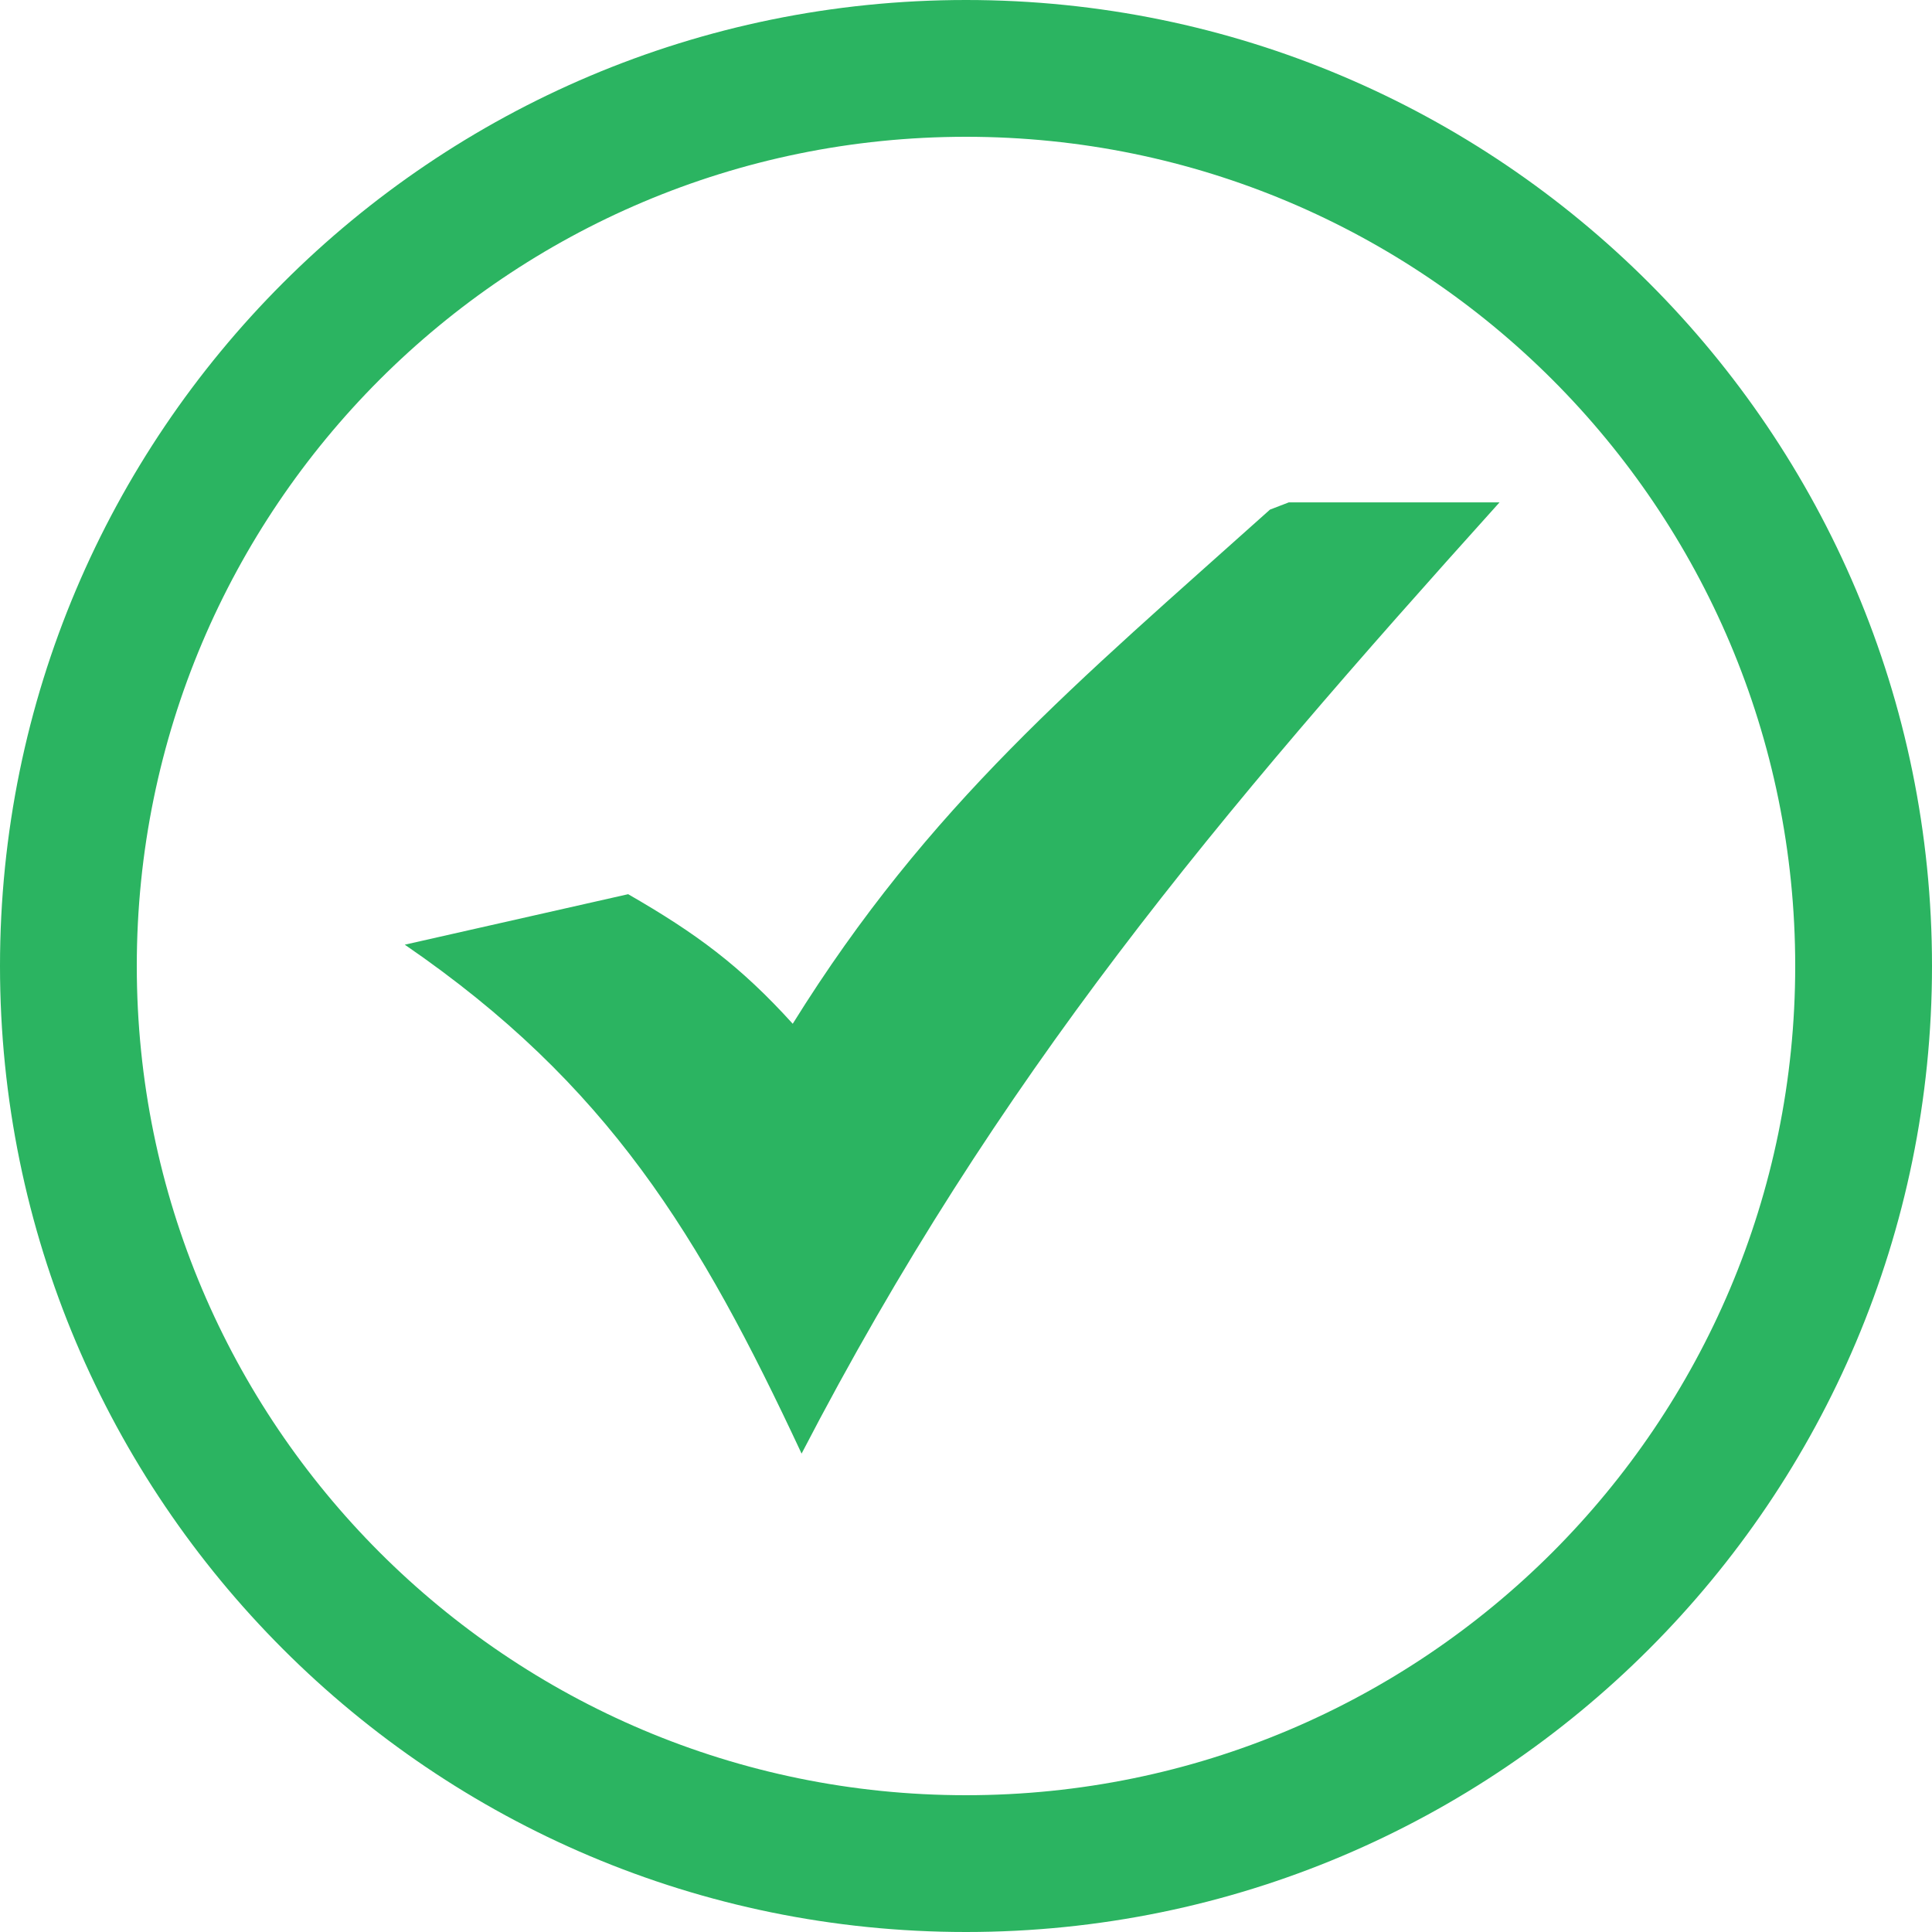 <svg width="60" height="60" viewBox="0 0 60 60" fill="none" xmlns="http://www.w3.org/2000/svg">
<path d="M30 0C38.284 0 45.784 3.359 51.213 8.787C56.641 14.215 60 21.716 60 30C60 38.284 56.641 45.784 51.213 51.213C45.784 56.643 38.284 60 30 60C21.716 60 14.215 56.643 8.787 51.213C3.359 45.784 0 38.284 0 30C0 21.716 3.359 14.215 8.787 8.787C14.215 3.359 21.716 0 30 0ZM19.508 27.77C21.618 28.984 22.989 29.995 24.619 31.794C28.859 24.975 33.458 21.191 39.441 15.826L40.024 15.602H46.569C37.793 25.351 30.99 33.386 24.894 45.143C21.724 38.355 18.895 33.677 12.571 29.338L19.508 27.77ZM48.21 11.79C43.549 7.131 37.111 4.248 30 4.248C22.888 4.248 16.45 7.131 11.79 11.79C7.131 16.451 4.248 22.888 4.248 30C4.248 37.111 7.131 43.549 11.79 48.21C16.45 52.869 22.888 55.752 30 55.752C37.111 55.752 43.549 52.869 48.21 48.21C52.869 43.549 55.752 37.111 55.752 30C55.752 22.888 52.869 16.451 48.21 11.79Z" fill="#2BB461"/>
</svg>

